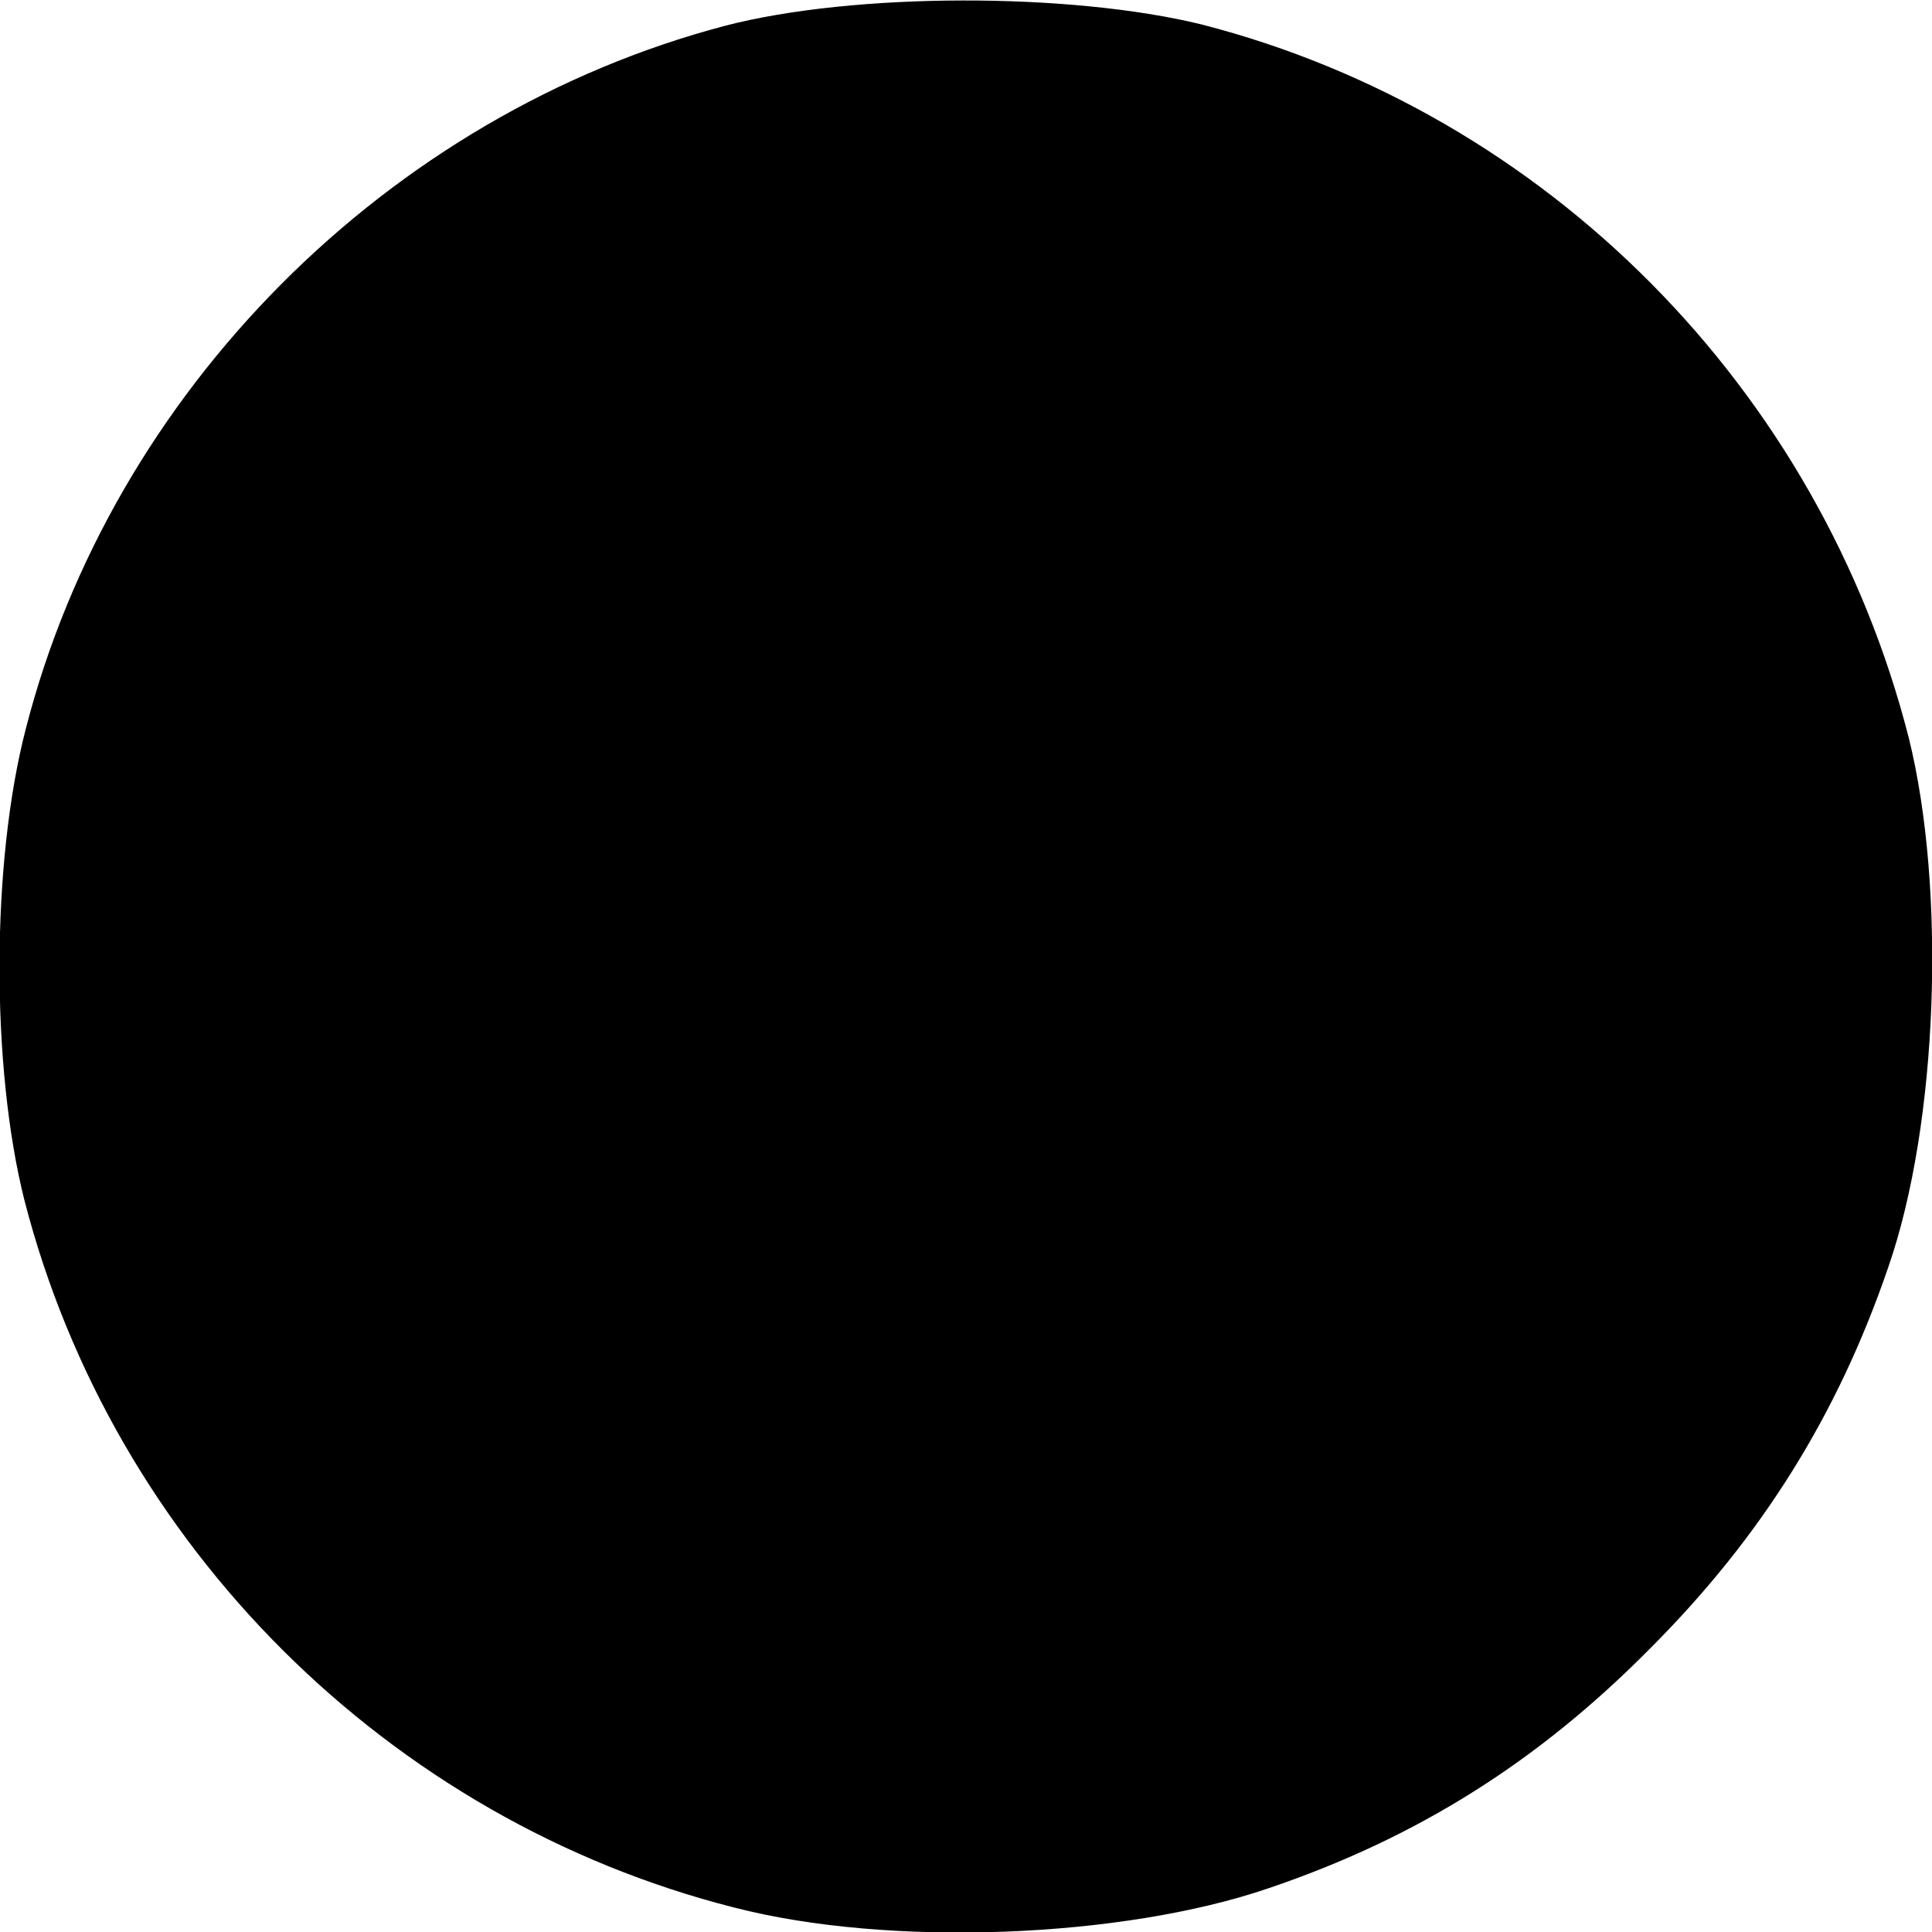 <?xml version="1.0" standalone="no"?>
<!DOCTYPE svg PUBLIC "-//W3C//DTD SVG 20010904//EN"
 "http://www.w3.org/TR/2001/REC-SVG-20010904/DTD/svg10.dtd">
<svg version="1.0" xmlns="http://www.w3.org/2000/svg"
 width="150pt" height="150pt" viewBox="0 0 150 150"
 preserveAspectRatio="xMidYMid meet">
<g transform="translate(0,150) scale(0.1,-0.1)"
fill="#000000" stroke="none">
<path d="M563 1480 c-262 -69 -476 -284 -543 -546 -27 -104 -27 -263 -1 -366
69 -268 283 -481 551 -549 120 -31 301 -24 415 15 115 39 209 98 296 186 87
87 146 182 185 296 39 112 45 294 16 411 -69 271 -281 485 -549 554 -102 25
-270 25 -370 -1z"/>
</g>
</svg>
